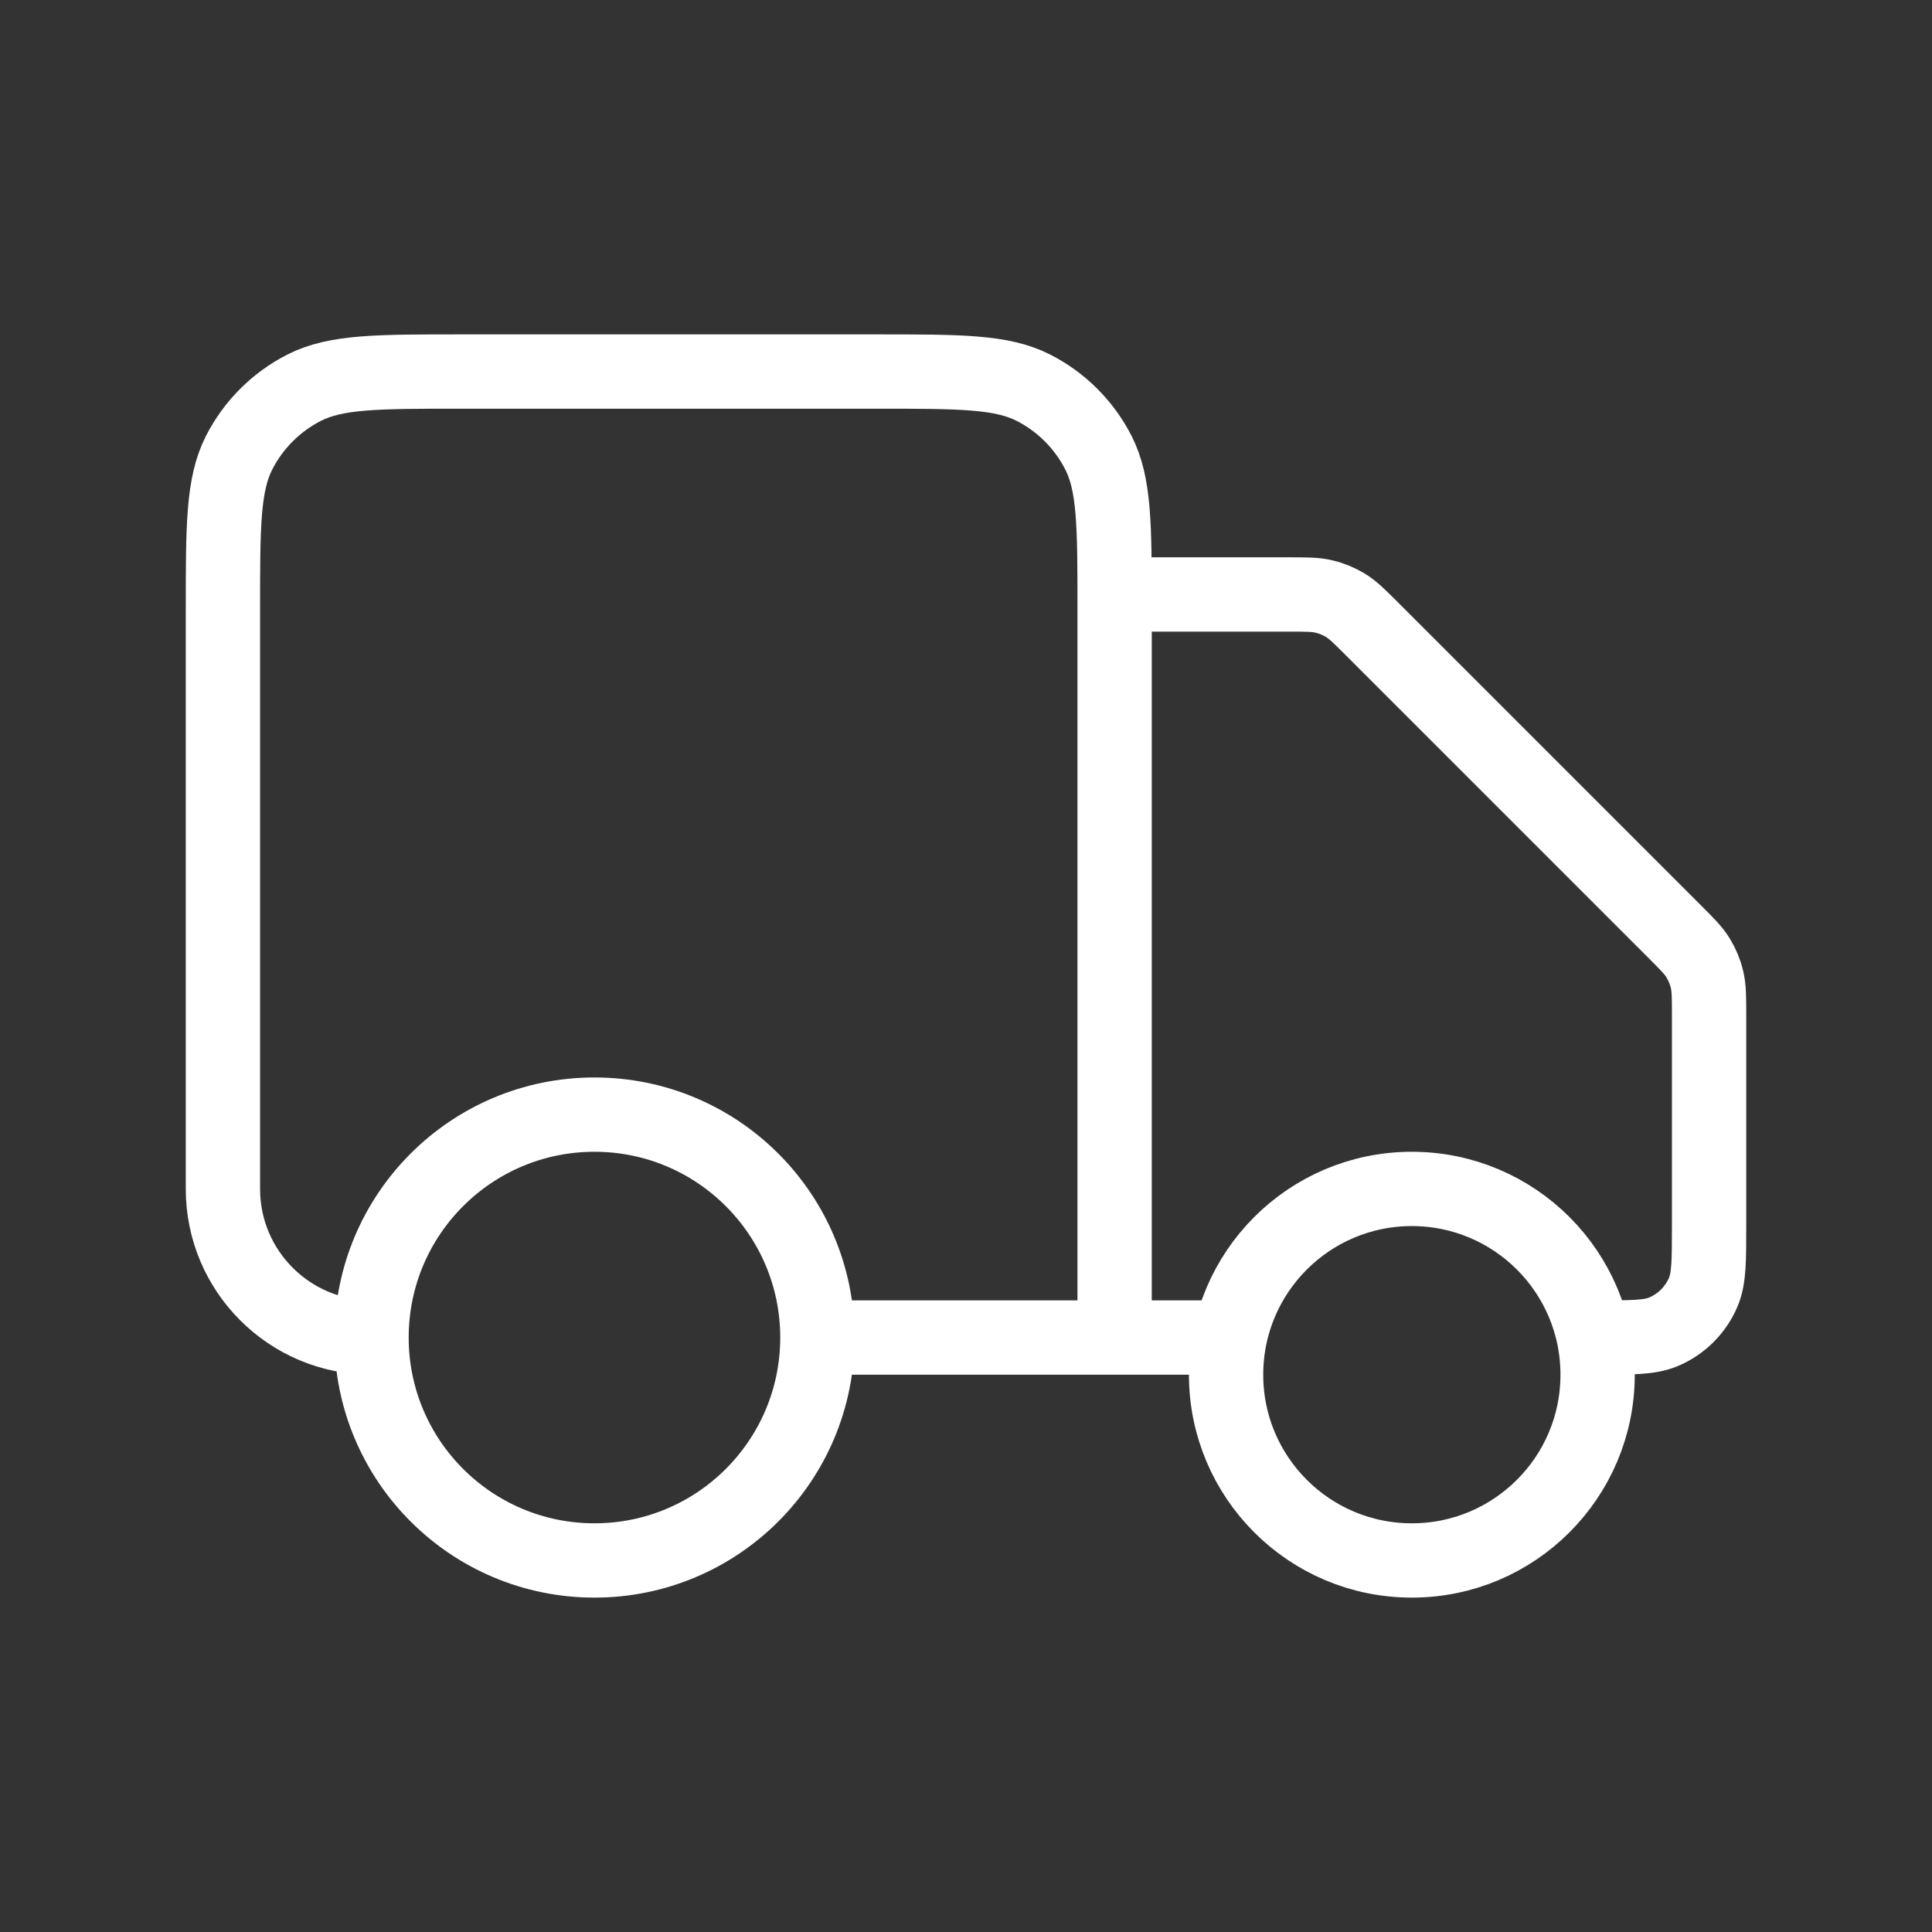 <svg width="26" height="26" viewBox="0 0 26 26" fill="none" xmlns="http://www.w3.org/2000/svg">
<rect x="0" y="0" width="26" height="26" fill="#333333" stroke="none"/>
<path d="M15 8H17.337C17.582 8 17.704 8 17.819 8.028C17.921 8.052 18.019 8.093 18.108 8.147C18.209 8.209 18.296 8.296 18.469 8.469L22.531 12.531C22.704 12.704 22.791 12.791 22.853 12.892C22.907 12.981 22.948 13.079 22.972 13.181C23 13.296 23 13.418 23 13.663V16.5C23 16.966 23 17.199 22.924 17.383C22.822 17.628 22.628 17.822 22.383 17.924C22.199 18 21.966 18 21.5 18M16.5 18H15M15 18V8.2C15 7.08 15 6.52 14.782 6.092C14.59 5.716 14.284 5.41 13.908 5.218C13.48 5 12.92 5 11.8 5H6.2C5.08 5 4.52 5 4.092 5.218C3.716 5.41 3.41 5.716 3.218 6.092C3 6.52 3 7.08 3 8.2V16C3 17.105 3.895 18 5 18M15 18H11M11 18C11 19.657 9.657 21 8 21C6.343 21 5 19.657 5 18M11 18C11 16.343 9.657 15 8 15C6.343 15 5 16.343 5 18M21.5 18.5C21.5 19.881 20.381 21 19 21C17.619 21 16.5 19.881 16.5 18.5C16.5 17.119 17.619 16 19 16C20.381 16 21.5 17.119 21.5 18.5Z" stroke="white" stroke-linecap="round" stroke-linejoin="round"/>
</svg>
